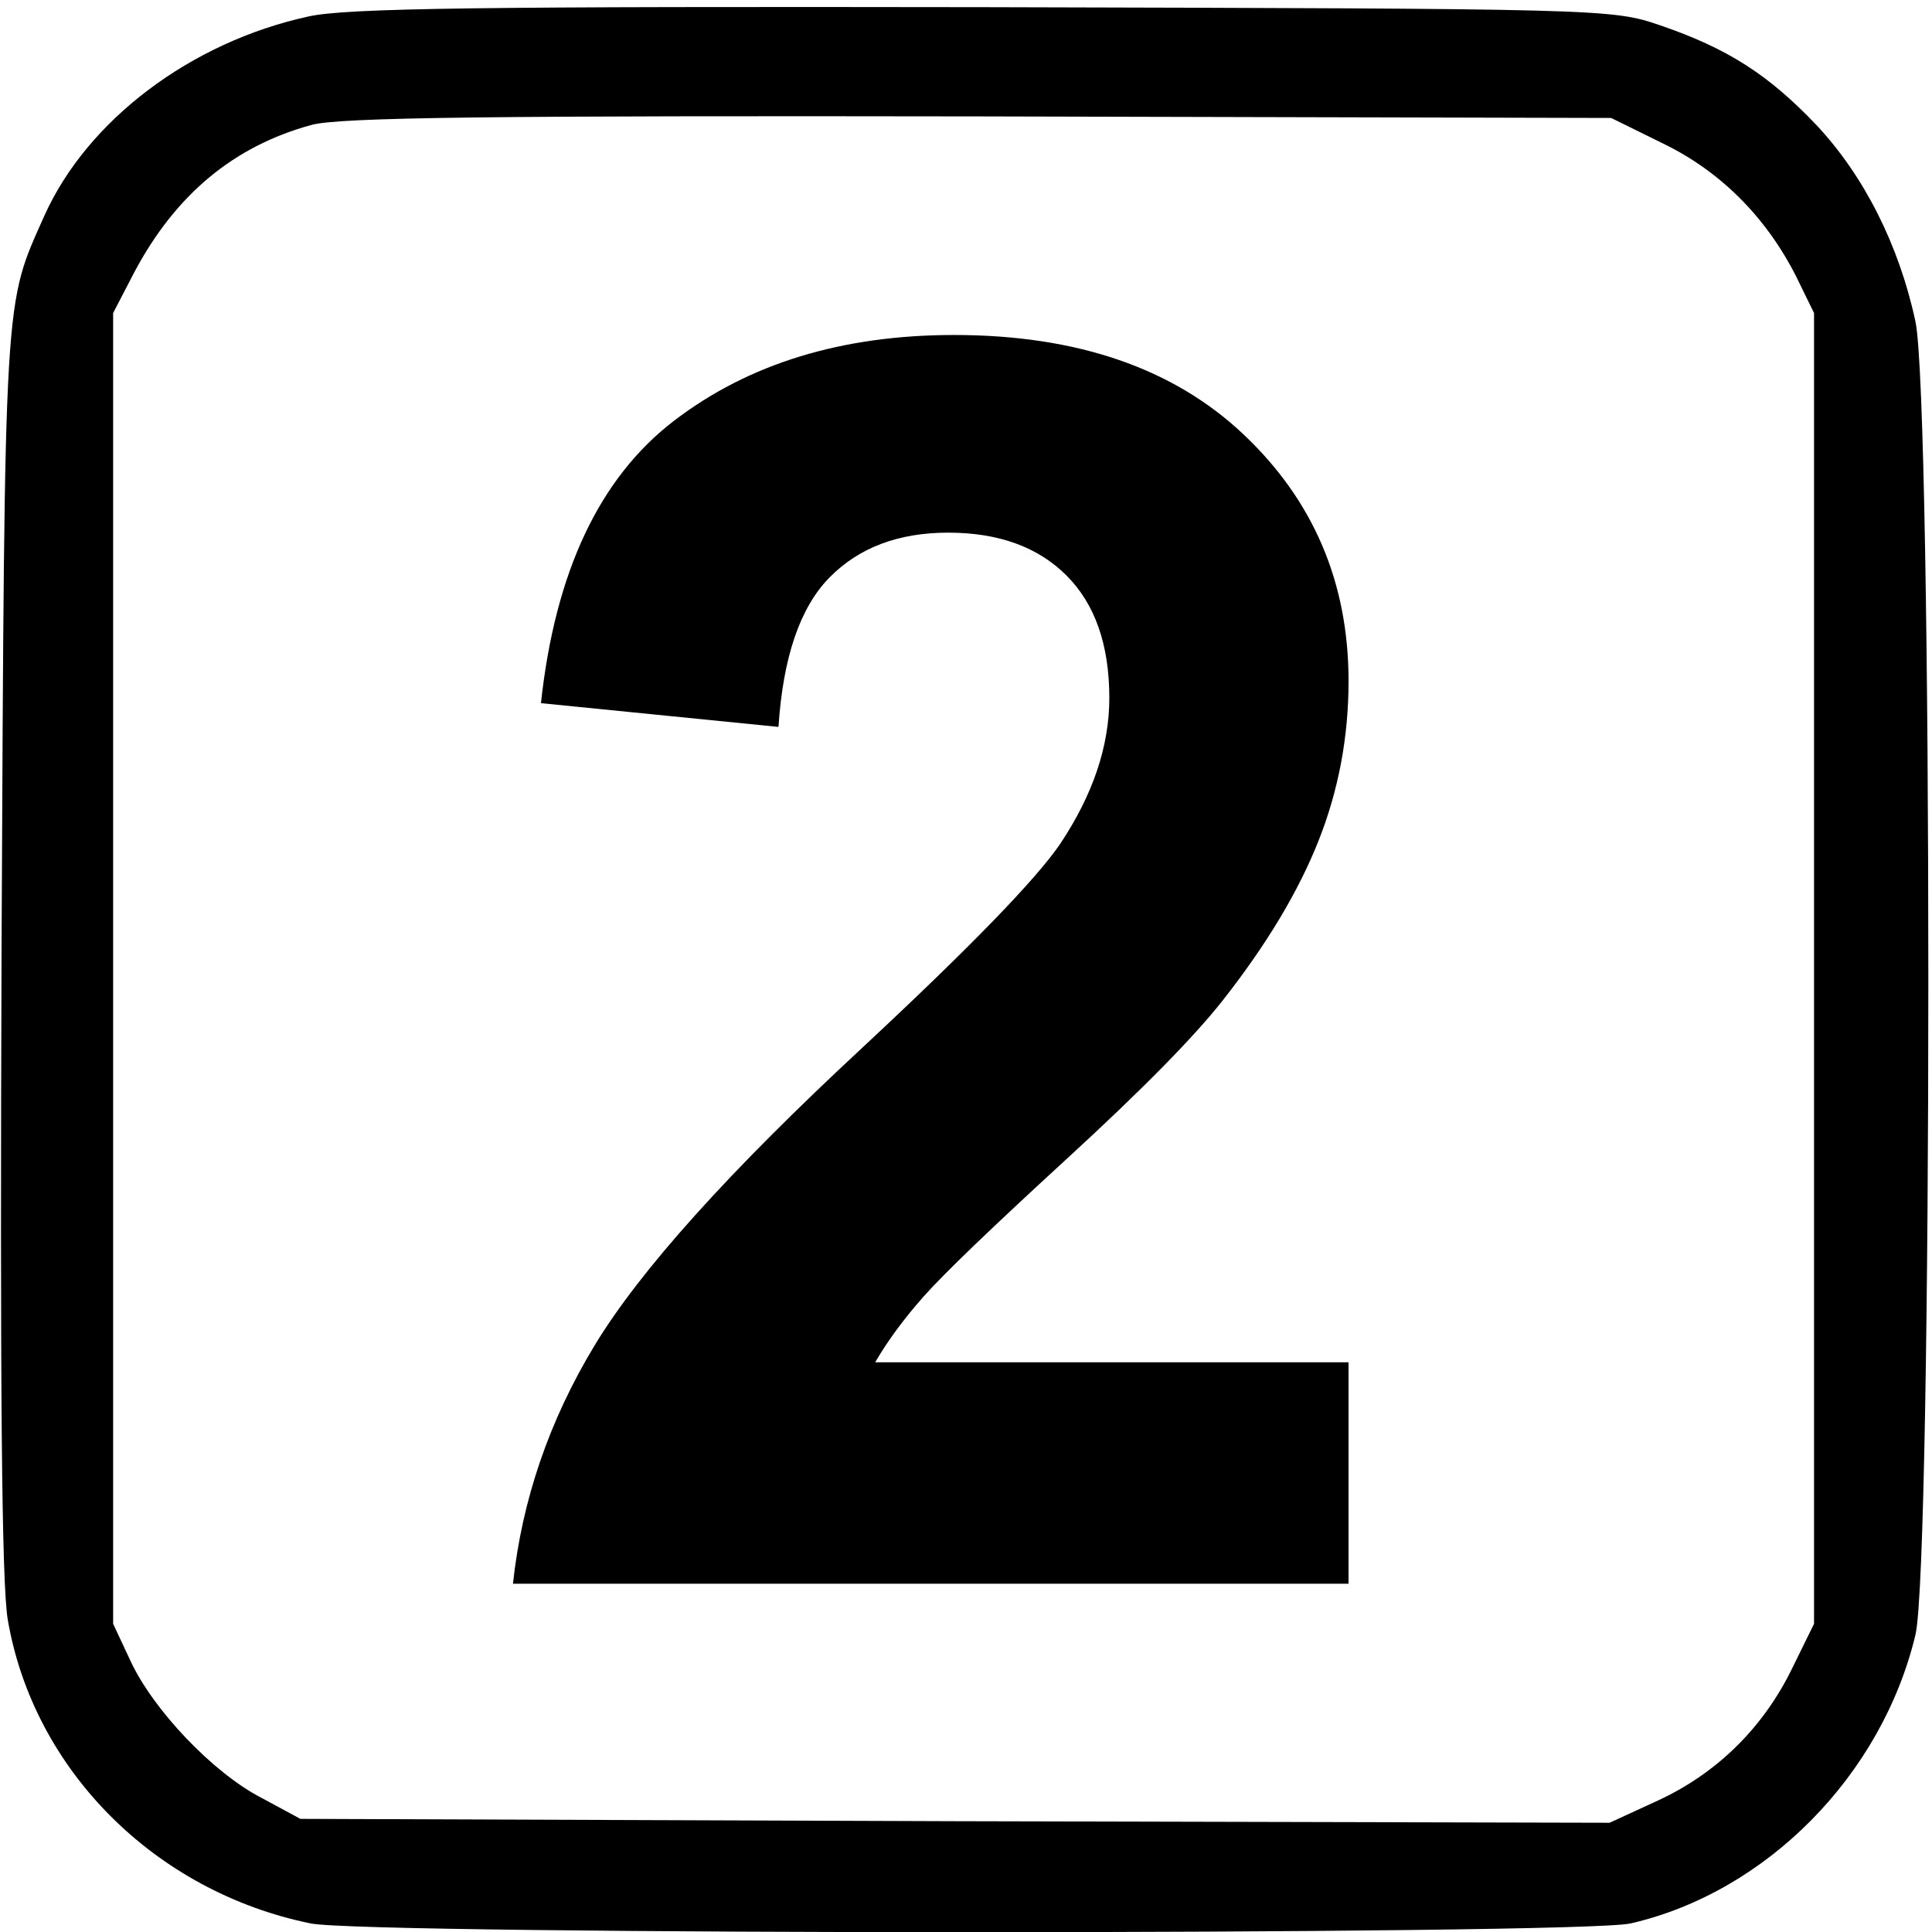 <?xml version="1.0" encoding="UTF-8" standalone="no"?>
<!-- Created with Inkscape (http://www.inkscape.org/) -->

<svg
   xmlns:dc="http://purl.org/dc/elements/1.1/"
   xmlns:cc="http://creativecommons.org/ns#"
   xmlns:rdf="http://www.w3.org/1999/02/22-rdf-syntax-ns#"
   xmlns:svg="http://www.w3.org/2000/svg"
   xmlns="http://www.w3.org/2000/svg"
   xmlns:sodipodi="http://sodipodi.sourceforge.net/DTD/sodipodi-0.dtd"
   xmlns:inkscape="http://www.inkscape.org/namespaces/inkscape"
   version="1.0"
   width="468pt"
   height="468pt"
   viewBox="0 0 468 468"
   id="svg2"
   inkscape:version="0.48.4 r9939"
   sodipodi:docname="2.svg">
  <sodipodi:namedview
     pagecolor="#ffffff"
     bordercolor="#666666"
     borderopacity="1"
     objecttolerance="10"
     gridtolerance="10"
     guidetolerance="10"
     inkscape:pageopacity="0"
     inkscape:pageshadow="2"
     inkscape:window-width="1858"
     inkscape:window-height="1057"
     id="namedview9"
     showgrid="false"
     inkscape:zoom="0.4034188"
     inkscape:cx="292.5"
     inkscape:cy="292.5"
     inkscape:window-x="1734"
     inkscape:window-y="-8"
     inkscape:window-maximized="1"
     inkscape:current-layer="svg2" />
  <defs
     id="defs12" />
  <g
     transform="matrix(0.189,0,0,-0.189,0,468)"
     id="g6">
    <path
       d="M 395,2455 C 244,2422 112,2322 57,2200 5,2083 6,2112 2,1260 0,702 2,446 10,400 43,208 198,52 398,11 c 71,-15 1628,-15 1692,0 174,40 322,190 365,370 22,94 22,1579 0,1683 -21,98 -66,187 -127,252 -61,64 -113,98 -201,128 -61,21 -75,21 -867,23 -640,1 -817,-1 -865,-12 z m 1737,-163 c 74,-36 132,-95 170,-170 l 23,-47 0,-840 0,-840 -28,-57 c -37,-76 -96,-134 -171,-169 l -63,-29 -839,2 -839,3 -50,27 C 273,204 196,285 167,348 l -22,47 0,840 0,840 27,52 c 53,100 128,162 227,189 35,10 236,12 856,11 l 810,-2 67,-33 z"
       id="path8" />
  </g>
  <g
     style="font-size:420.85px;font-style:normal;font-variant:normal;font-weight:bold;font-stretch:normal;text-align:start;line-height:125%;letter-spacing:0px;word-spacing:0px;writing-mode:lr-tb;text-anchor:start;fill:#000000;fill-opacity:1;stroke:none;font-family:Arial;-inkscape-font-specification:Arial Bold"
     id="text2993">
    <path
       d="m 326.668,329.998 0,53.634 -202.411,0 c 2.192,-20.275 8.768,-39.489 19.727,-57.641 10.96,-18.152 32.605,-42.229 64.936,-72.231 26.029,-24.248 41.989,-40.687 47.88,-49.318 7.946,-11.918 11.918,-23.7 11.919,-35.345 -1.6e-4,-12.877 -3.459,-22.775 -10.377,-29.694 -6.918,-6.918 -16.474,-10.377 -28.666,-10.377 -12.056,2.5e-4 -21.645,3.631 -28.769,10.891 -7.124,7.261 -11.234,19.317 -12.33,36.167 l -57.538,-5.754 c 3.425,-31.783 14.179,-54.592 32.262,-68.429 18.083,-13.836 40.688,-20.754 67.813,-20.755 29.728,3.02e-4 53.086,8.015 70.073,24.043 16.987,16.029 25.481,35.962 25.481,59.798 -2.2e-4,13.563 -2.432,26.475 -7.295,38.735 -4.864,12.261 -12.57,25.105 -23.118,38.53 -6.987,8.905 -19.59,21.714 -37.811,38.427 -18.221,16.714 -29.762,27.81 -34.626,33.29 -4.863,5.48 -8.802,10.823 -11.816,16.028 z"
       style=""
       id="path2994" />
  </g>
</svg>
